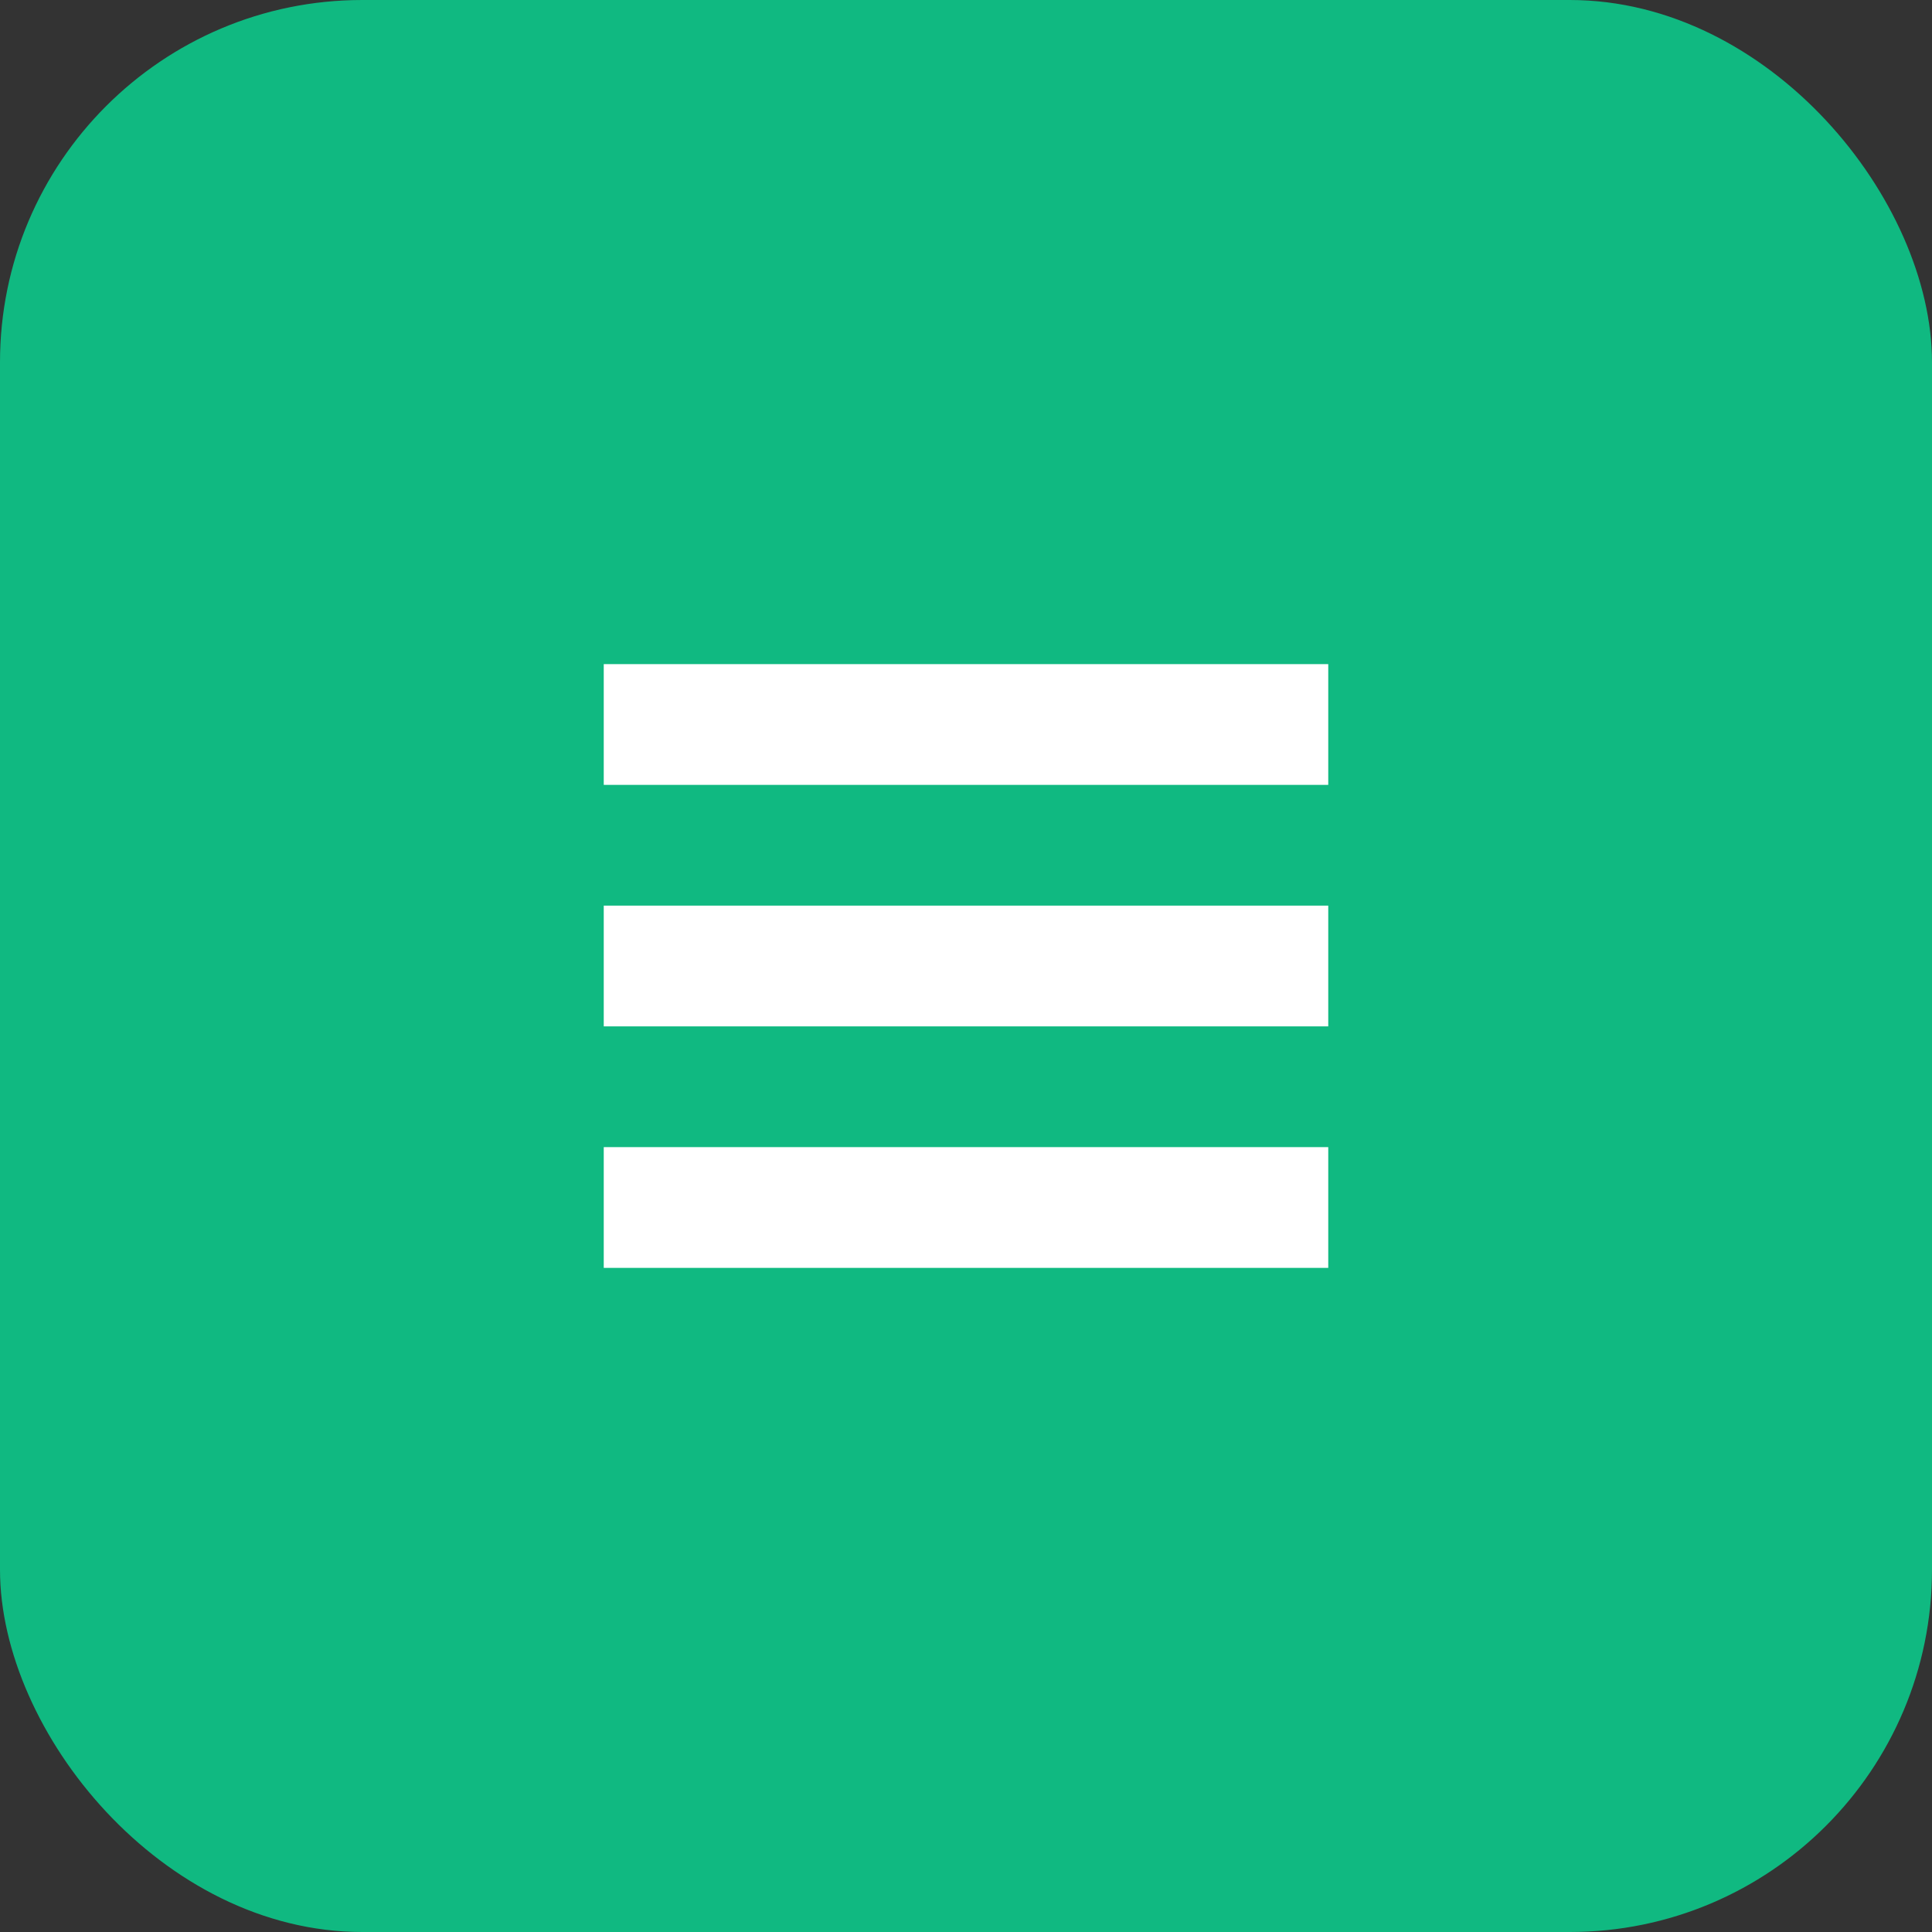 <svg xmlns="http://www.w3.org/2000/svg" viewBox="0 0 64 64">
  <rect x="0" y="0" width="64" height="64" fill="#333333" stroke="none"/>
  <rect width="64" height="64" rx="12" fill="#10b981"/>
  <path d="M20 42h24v-4H20v4zm0-8h24v-4H20v4zm0-8h24v-4H20v4z" fill="#ffffff"/>
</svg>
